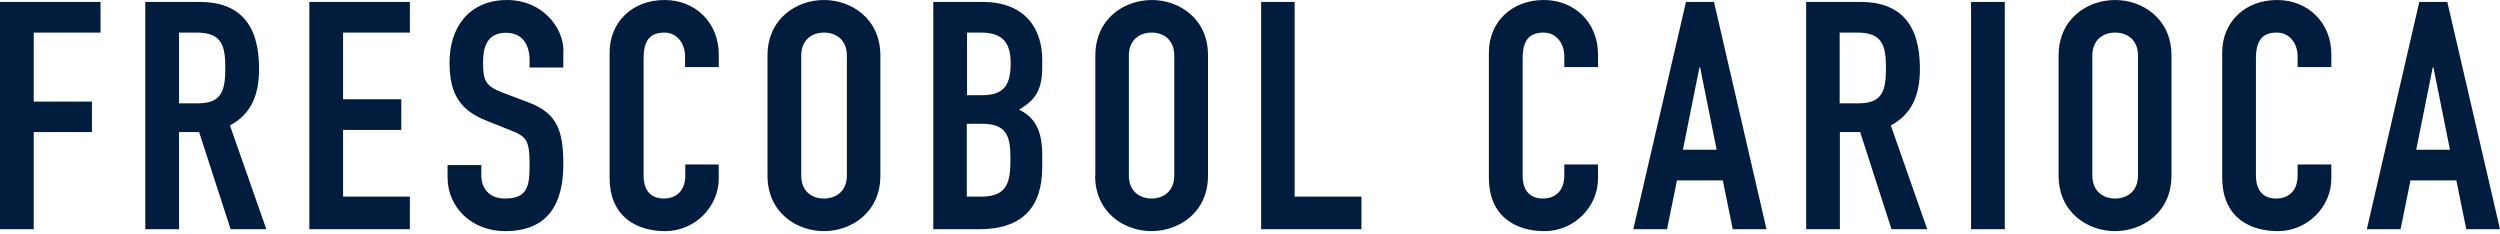 <svg class="site-logo" viewBox="0 0 224 21" fill="none" xmlns="http://www.w3.org/2000/svg">
  <g fill="#021C3E">
    <title>Frescobol Carioca</title>

    <path d="M212.068 20.537H215.091L215.98 16.166H220.089L220.978 20.536H224L219.279 0.173H216.77L212.068 20.537ZM219.516 13.417H216.493L217.975 6.031H218.034L219.516 13.418V13.417ZM208.888 14.735H205.865V15.727C205.865 17.33 204.798 17.788 203.969 17.788C202.606 17.788 202.131 16.872 202.131 15.708V5.287C202.131 3.913 202.487 2.92 203.988 2.92C205.154 2.92 205.865 3.894 205.865 5.039V6.012H208.888V4.867C208.888 2.042 206.813 0 204.028 0C201.104 0 199.109 2.023 199.109 4.695V15.9C199.109 19.622 201.776 20.71 204.087 20.71C206.774 20.71 208.888 18.515 208.888 15.995V14.735ZM187.473 4.98C187.473 3.587 188.422 2.92 189.508 2.92C190.614 2.92 191.563 3.568 191.563 4.98V15.726C191.563 17.119 190.614 17.787 189.508 17.787C188.422 17.787 187.473 17.119 187.473 15.726V4.98ZM184.451 15.726C184.451 19.047 187.058 20.708 189.508 20.708C191.958 20.708 194.565 19.047 194.565 15.726V4.981C194.565 1.661 191.958 0 189.508 0C187.058 0 184.451 1.66 184.451 4.981V15.727V15.726ZM176.608 20.536H179.631V0.172H176.608V20.537V20.536ZM161.832 20.536H164.854V11.832H166.671L169.477 20.536H172.677L169.417 11.241C171.334 10.211 172.025 8.492 172.025 6.145C172.025 2.194 170.287 0.171 166.691 0.171H161.832V20.536ZM164.854 2.919H166.415C168.627 2.919 168.983 4.026 168.983 6.087C168.983 8.111 168.667 9.256 166.553 9.256H164.834V2.92H164.854V2.919ZM146.344 20.536H149.366L150.255 16.165H154.364L155.253 20.535H158.276L153.574 0.173H151.065L146.344 20.538V20.536ZM153.811 13.416H150.789L152.27 6.03H152.329L153.811 13.416ZM143.183 14.734H140.161V15.726C140.161 17.329 139.094 17.787 138.264 17.787C136.901 17.787 136.427 16.871 136.427 15.707V5.287C136.427 3.913 136.782 2.92 138.304 2.92C139.449 2.92 140.161 3.894 140.161 5.039V6.012H143.183V4.867C143.183 2.042 141.109 0 138.323 0C135.4 0 133.404 2.023 133.404 4.695V15.9C133.404 19.622 136.071 20.71 138.383 20.71C141.069 20.71 143.183 18.515 143.183 15.995V14.734ZM112.998 20.536H121.986V17.616H116V0.171H112.998V20.536ZM101.145 4.98C101.145 3.587 102.093 2.92 103.179 2.92C104.266 2.92 105.214 3.568 105.214 4.98V15.726C105.214 17.119 104.266 17.787 103.179 17.787C102.093 17.787 101.145 17.119 101.145 15.726V4.98ZM98.122 15.726C98.122 19.047 100.73 20.708 103.179 20.708C105.629 20.708 108.237 19.047 108.237 15.726V4.981C108.256 1.661 105.649 0 103.199 0C100.75 0 98.142 1.66 98.142 4.981V15.727H98.122V15.726ZM86.645 2.92H87.889C89.865 2.92 90.556 3.855 90.556 5.669C90.556 7.52 90.023 8.532 88.008 8.532H86.645V2.92ZM86.645 11.09H87.968C90.161 11.09 90.536 12.139 90.536 14.181C90.536 16.185 90.359 17.616 87.929 17.616H86.625V11.09H86.645ZM83.622 20.537H87.732C91.642 20.537 93.382 18.533 93.382 14.983V13.837C93.382 11.719 92.729 10.497 91.307 9.829C92.63 9.028 93.381 8.226 93.381 6.05V5.325C93.381 2.672 91.939 0.172 88.028 0.172H83.622V20.537ZM71.79 4.98C71.79 3.587 72.738 2.92 73.825 2.92C74.911 2.92 75.879 3.568 75.879 4.98V15.726C75.879 17.119 74.931 17.787 73.825 17.787C72.719 17.787 71.79 17.119 71.79 15.726V4.98ZM68.768 15.726C68.768 19.047 71.375 20.708 73.825 20.708C76.275 20.708 78.882 19.047 78.882 15.726V4.981C78.882 1.661 76.274 0 73.825 0C71.375 0 68.768 1.66 68.768 4.981V15.727V15.726ZM64.422 14.734H61.399V15.726C61.399 17.329 60.332 17.787 59.502 17.787C58.14 17.787 57.665 16.871 57.665 15.707V5.287C57.665 3.913 58.021 2.92 59.522 2.92C60.668 2.92 61.379 3.894 61.379 5.039V6.012H64.402V4.867C64.4 2.042 62.327 0 59.54 0C56.616 0 54.621 2.023 54.621 4.695V15.9C54.621 19.622 57.288 20.71 59.599 20.71C62.286 20.71 64.399 18.515 64.399 15.995V14.735H64.419L64.422 14.734ZM50.493 4.6C50.493 2.348 48.478 0 45.456 0C41.999 0 40.28 2.481 40.28 5.573C40.28 8.112 40.971 9.773 43.56 10.803L45.713 11.662C47.194 12.234 47.451 12.578 47.451 14.754C47.451 16.605 47.313 17.788 45.258 17.788C43.718 17.788 43.125 16.758 43.125 15.708V14.792H40.102V15.88C40.102 18.628 42.315 20.709 45.258 20.709C49.17 20.709 50.474 18.17 50.474 14.735C50.474 11.757 49.96 10.135 47.313 9.161L45 8.283C43.44 7.692 43.282 7.138 43.282 5.573C43.282 4.218 43.657 2.939 45.317 2.939C46.857 2.939 47.45 4.046 47.45 5.401V6.051H50.473V4.6H50.493ZM27.716 20.537H36.724V17.617H30.74V11.643H35.955V8.894H30.739V2.92H36.725V0.172H27.717L27.716 20.537ZM13.018 20.537H16.041V11.833H17.839L20.664 20.537H23.864L20.604 11.242C22.52 10.212 23.212 8.493 23.212 6.146C23.212 2.195 21.474 0.172 17.878 0.172H13.018V20.537ZM16.041 2.92H17.621C19.834 2.92 20.189 4.027 20.189 6.088C20.189 8.112 19.854 9.257 17.759 9.257H16.041V2.92ZM0 20.537H3.022V11.833H8.238V9.104H3.022V2.92H9.008V0.172H0V20.537Z"></path>
  </g>
</svg>